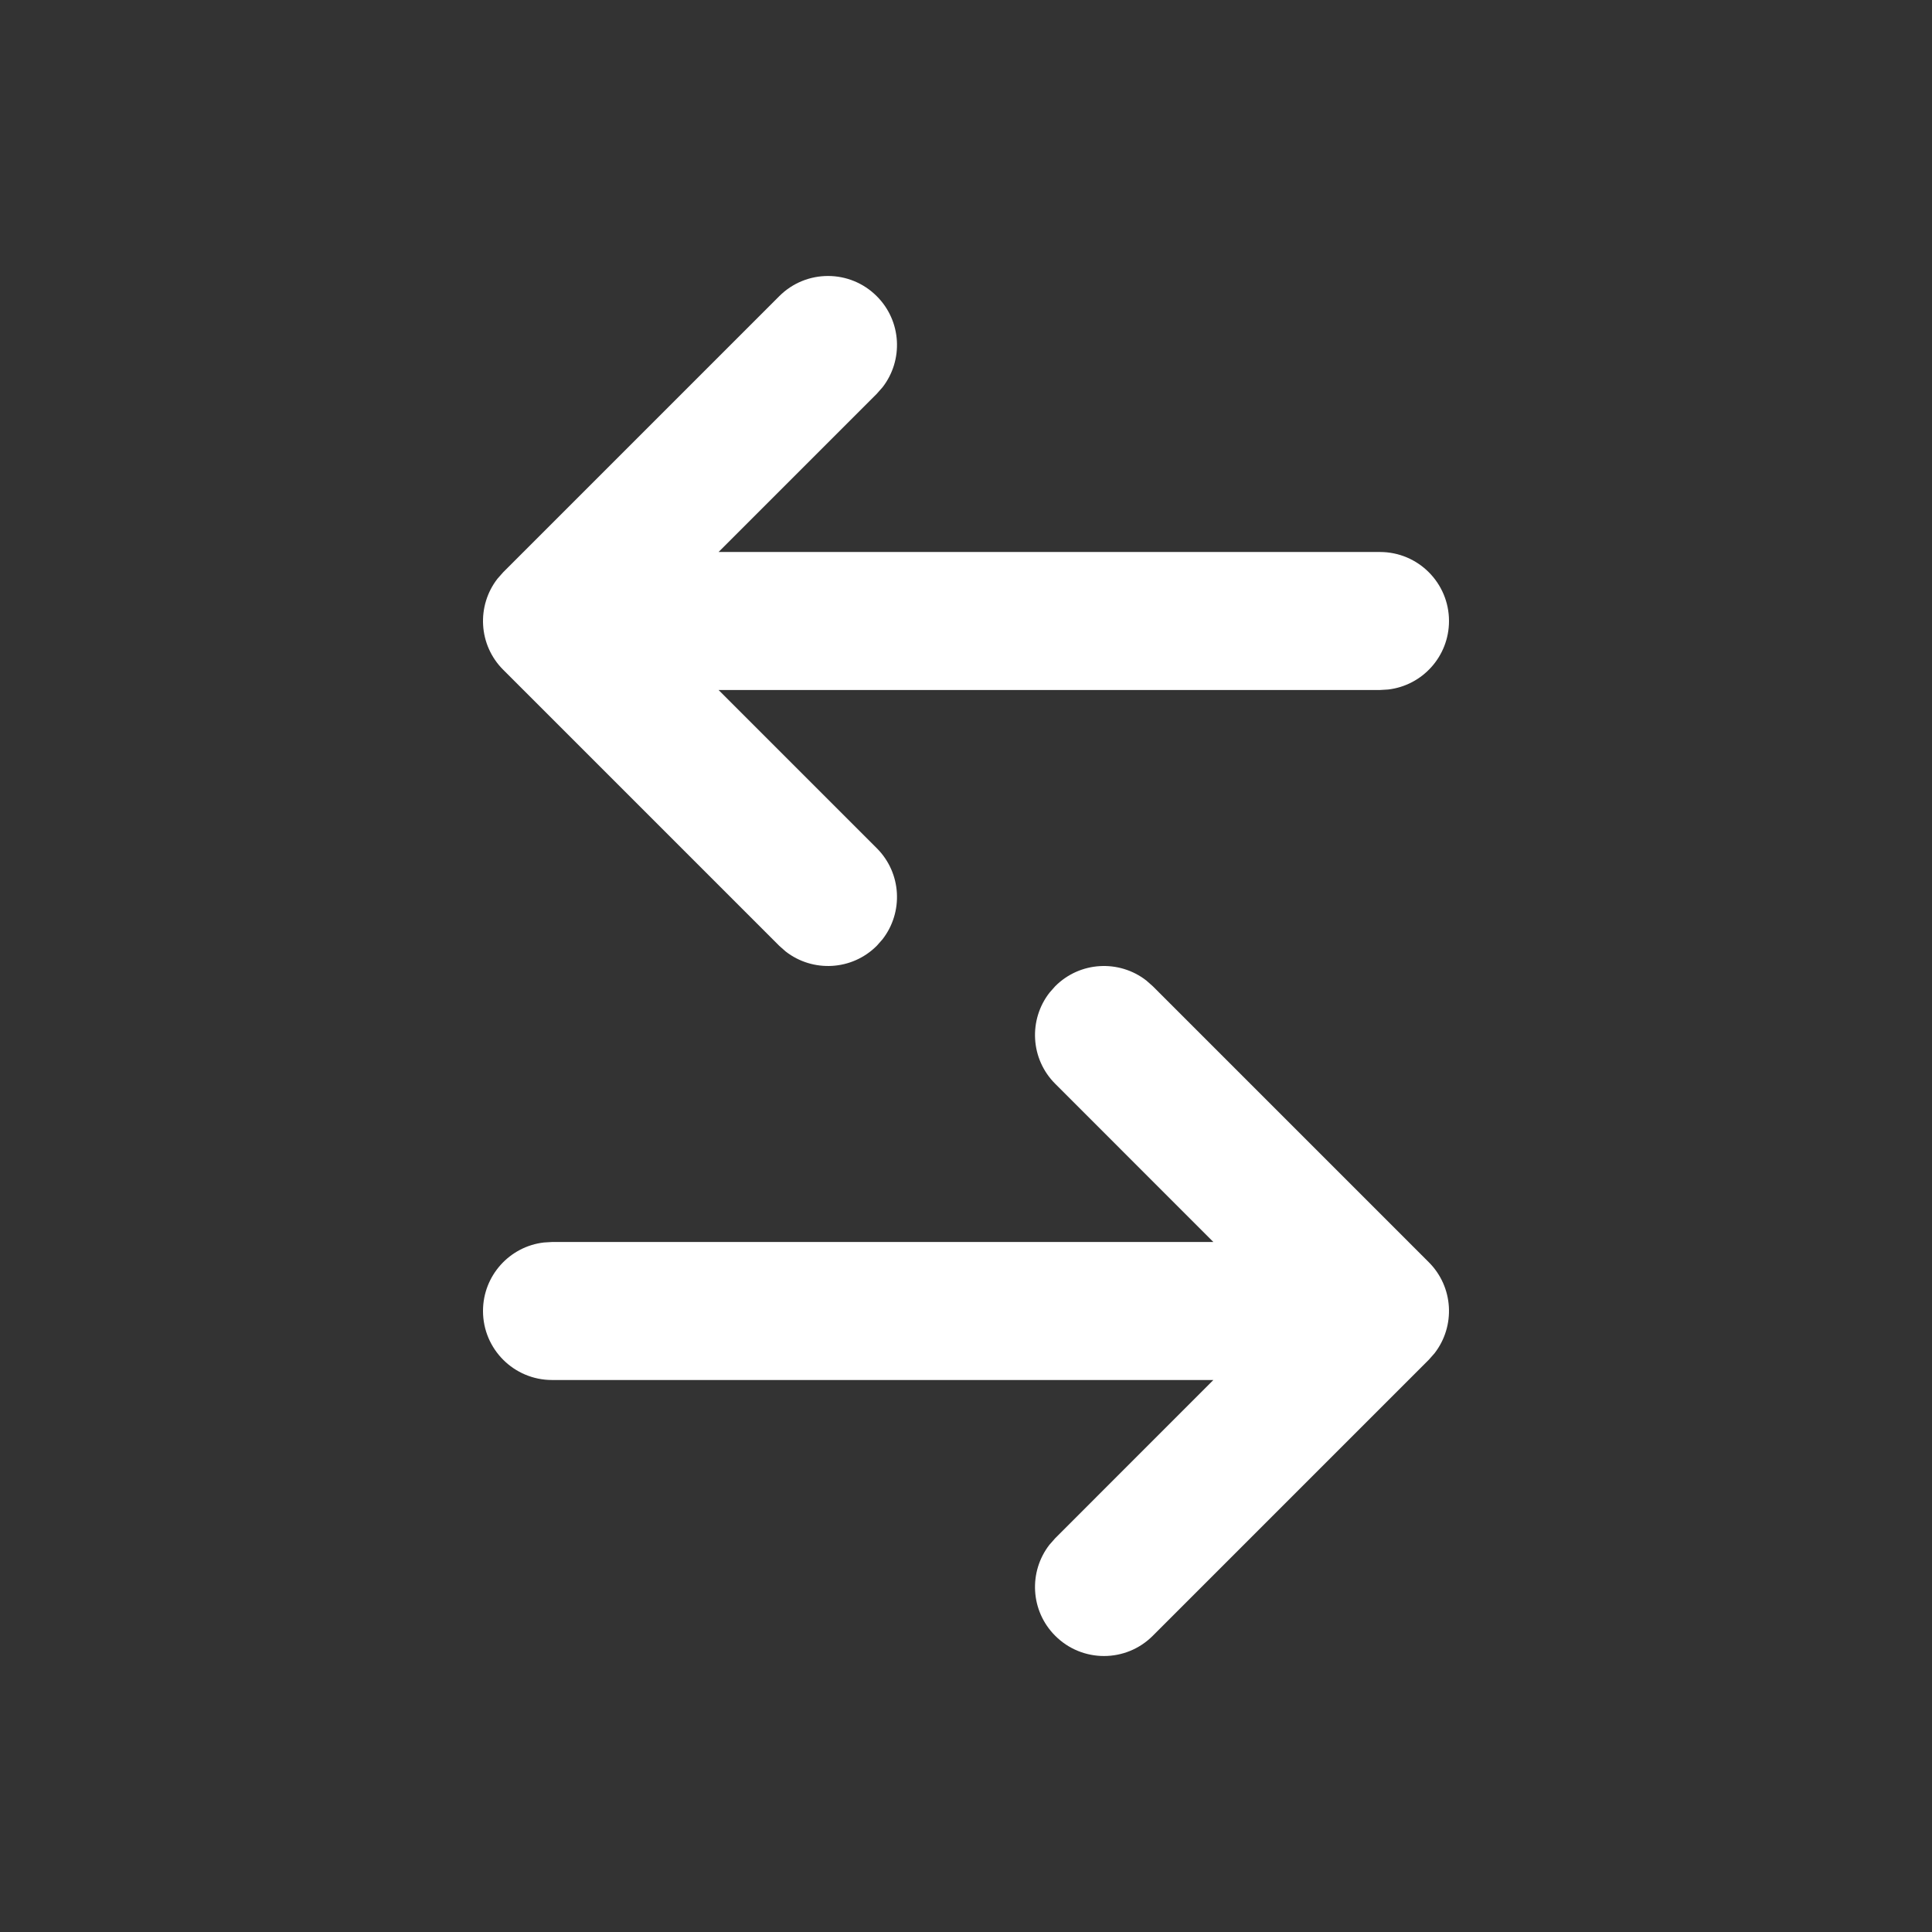 <svg width="28" height="28" viewBox="0 0 28 28" fill="none" xmlns="http://www.w3.org/2000/svg">
<rect x="0" y="0" width="28" height="28" fill="#333333" stroke="none"/>
<path d="M16.613 14.21L16.707 14.293L20.707 18.293C21.068 18.653 21.095 19.221 20.79 19.613L20.707 19.707L16.707 23.707C16.317 24.098 15.683 24.098 15.293 23.707C14.932 23.347 14.905 22.779 15.21 22.387L15.293 22.293L17.585 20H8C7.448 20 7 19.552 7 19C7 18.487 7.386 18.064 7.883 18.007L8 18H17.585L15.293 15.707C14.932 15.347 14.905 14.779 15.21 14.387L15.293 14.293C15.653 13.932 16.221 13.905 16.613 14.21ZM12.707 4.293C13.068 4.653 13.095 5.221 12.79 5.613L12.707 5.707L10.414 8H20C20.552 8 21 8.448 21 9C21 9.513 20.614 9.936 20.117 9.993L20 10H10.414L12.707 12.293C13.068 12.653 13.095 13.221 12.79 13.613L12.707 13.707C12.347 14.068 11.779 14.095 11.387 13.79L11.293 13.707L7.293 9.707C6.932 9.347 6.905 8.779 7.21 8.387L7.293 8.293L11.293 4.293C11.683 3.902 12.317 3.902 12.707 4.293Z" fill="white"/>
</svg>